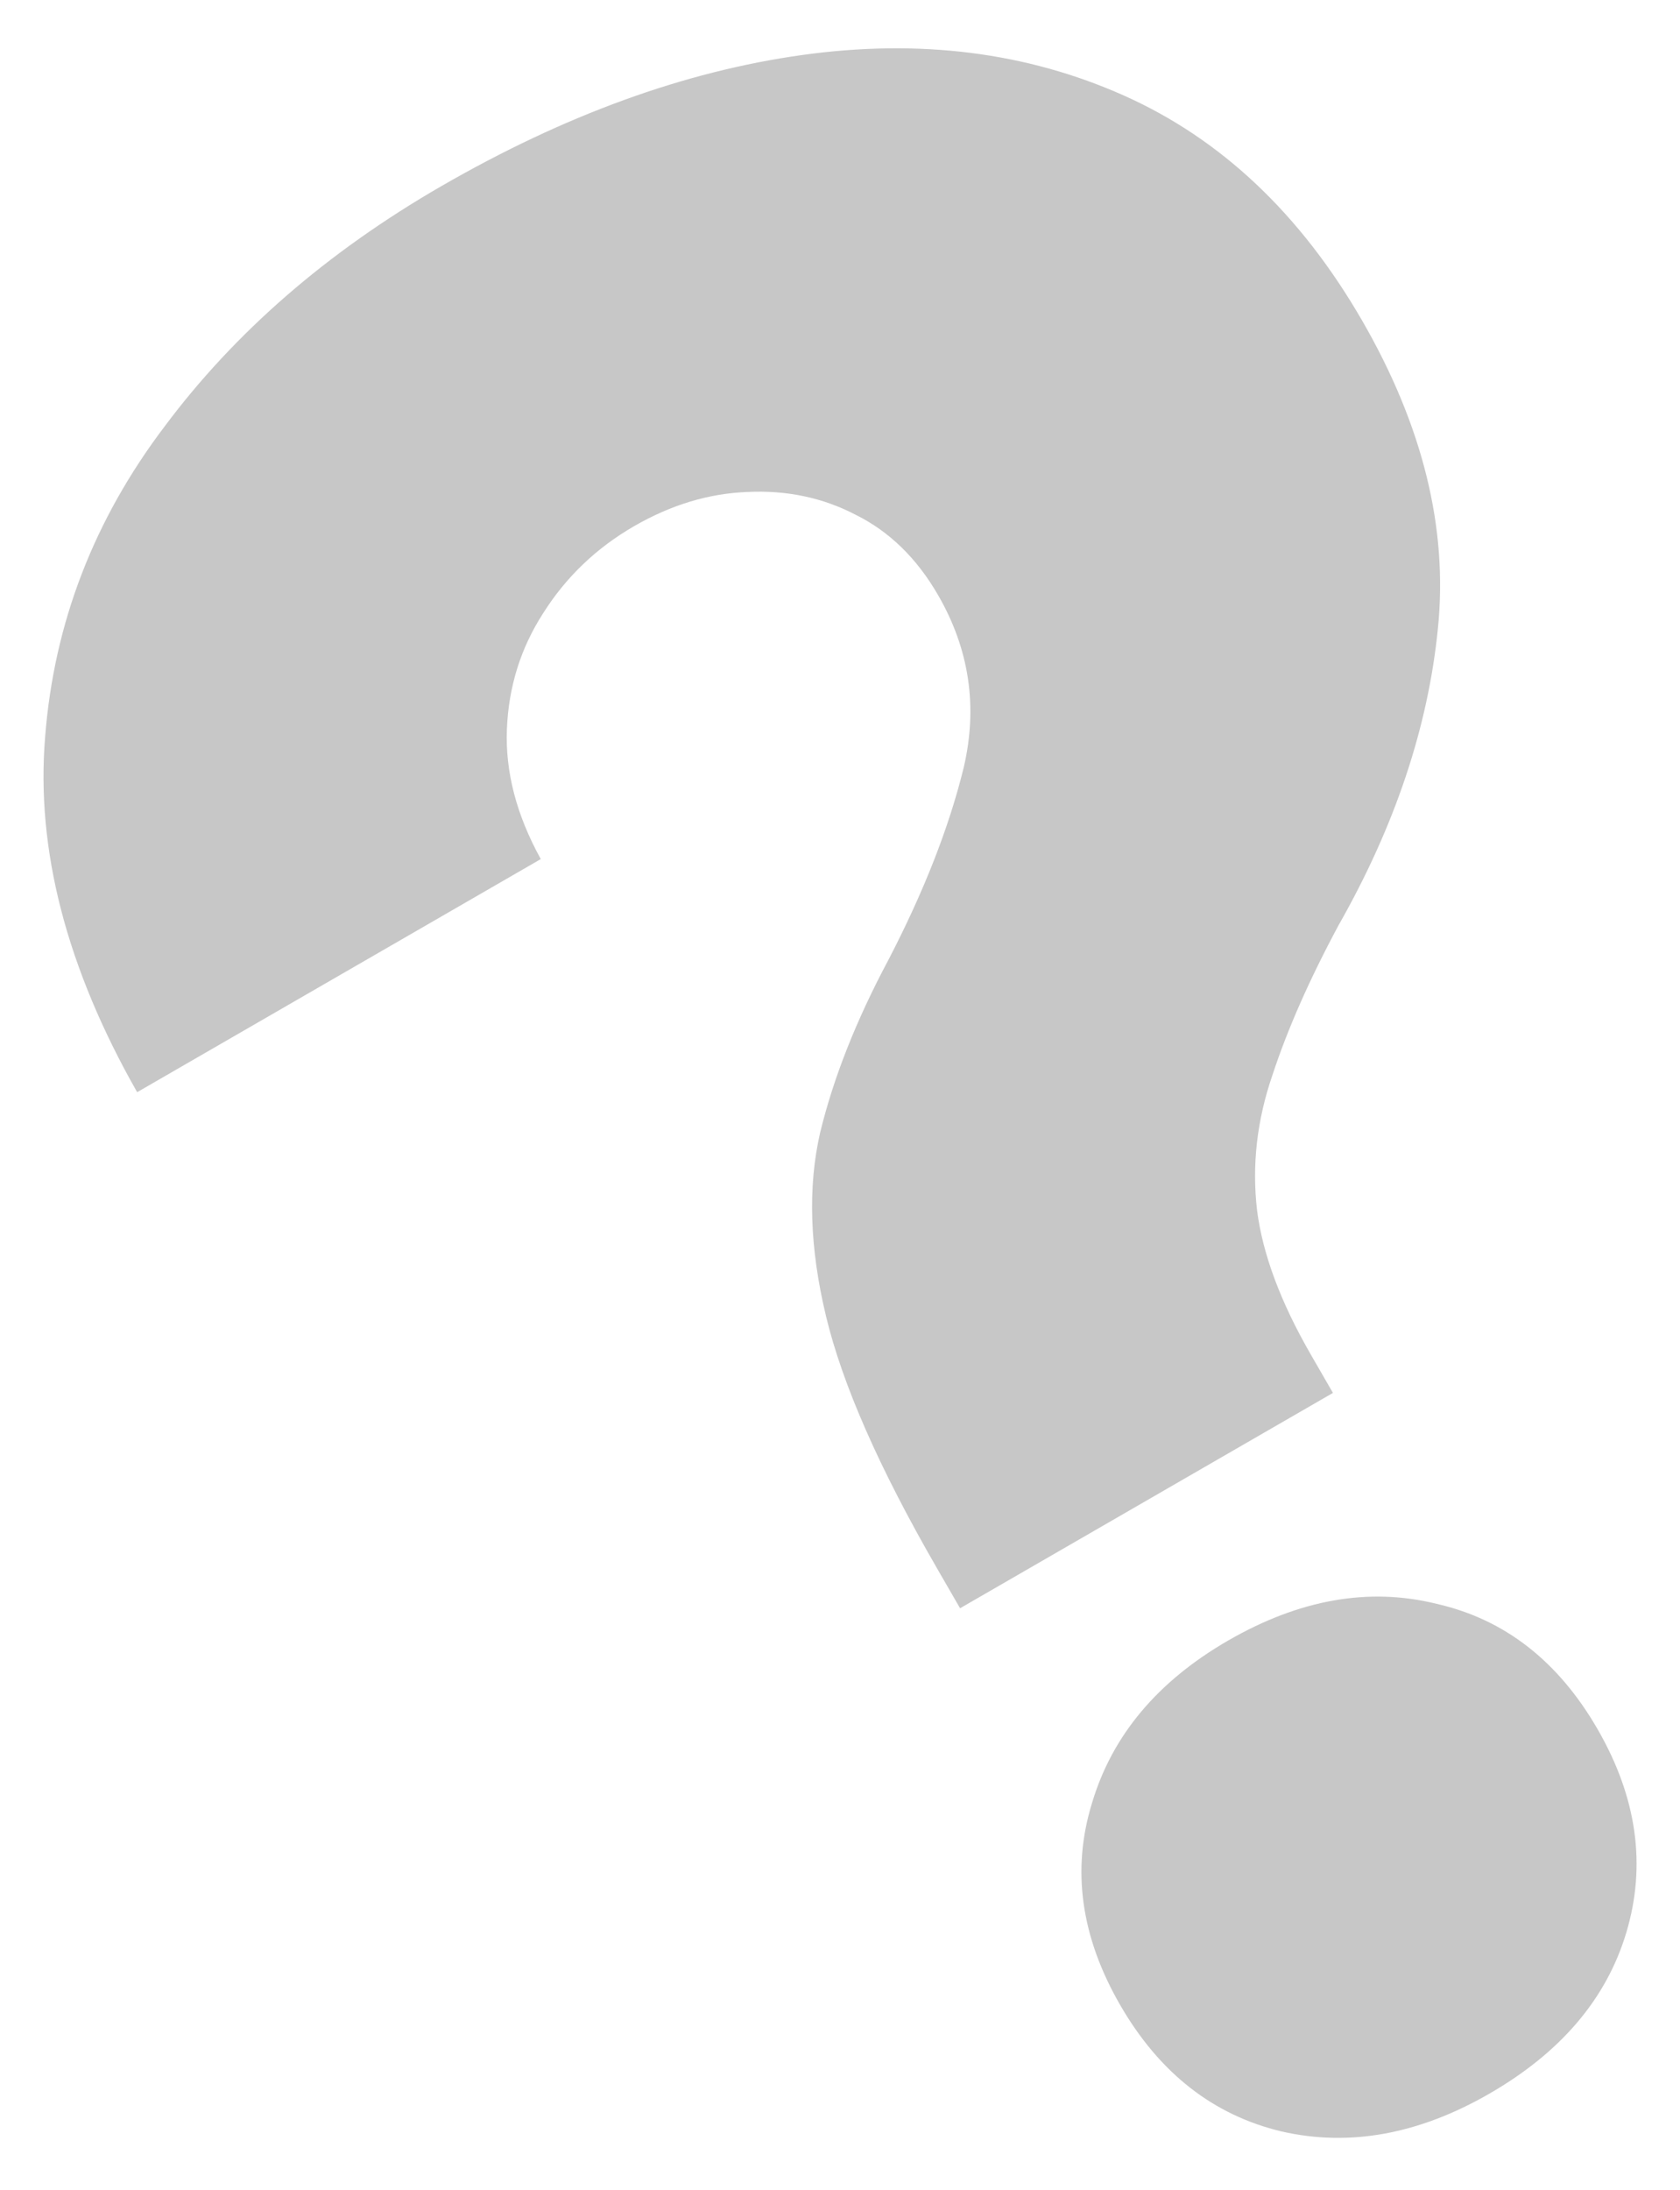 <svg width="122" height="159" viewBox="0 0 122 159" fill="none" xmlns="http://www.w3.org/2000/svg">
<g opacity="0.22" filter="url(#filter0_di_92_337)">
<path d="M69.72 115.757L68.017 112.808C63.855 105.599 61.178 99.518 59.987 94.566C58.796 89.614 58.653 85.169 59.557 81.231C60.52 77.259 62.166 73.092 64.493 68.73C67.09 63.735 68.921 59.064 69.985 54.716C71.015 50.309 70.395 46.139 68.125 42.207C66.577 39.526 64.58 37.581 62.135 36.371C59.748 35.128 57.126 34.576 54.269 34.717C51.47 34.823 48.731 35.65 46.05 37.198C43.309 38.78 41.108 40.885 39.448 43.512C37.812 46.045 36.933 48.856 36.81 51.946C36.688 55.035 37.508 58.176 39.271 61.368L9.96 78.291C4.825 69.26 2.598 60.656 3.279 52.479C3.925 44.242 6.818 36.733 11.959 29.952C17.065 23.112 23.759 17.301 32.04 12.52C40.976 7.36 49.708 4.186 58.236 2.996C66.763 1.806 74.558 2.786 81.62 5.938C88.682 9.089 94.449 14.537 98.921 22.282C103.323 29.908 105.157 37.349 104.421 44.605C103.711 51.767 101.307 58.954 97.209 66.165C95.102 70.083 93.501 73.708 92.407 77.04C91.278 80.314 90.904 83.588 91.286 86.862C91.692 90.043 92.996 93.54 95.198 97.353L96.797 100.123L69.72 115.757ZM108.172 150.988C103.048 153.946 98.018 154.865 93.081 153.743C88.109 152.562 84.196 149.499 81.341 144.554C78.487 139.61 77.808 134.719 79.305 129.883C80.768 124.987 84.061 121.06 89.185 118.102C94.368 115.109 99.415 114.221 104.327 115.436C109.264 116.558 113.16 119.591 116.015 124.536C118.87 129.48 119.566 134.401 118.103 139.297C116.665 144.098 113.355 147.996 108.172 150.988Z" fill="#D6FFE8" style="fill:#D6FFE8;fill:color(display-p3 0.841 1 0.911);fill-opacity:1;"/>
</g>
<defs>
<filter id="filter0_di_92_337" x="0.159" y="0.506" width="121.688" height="157.699" filterUnits="userSpaceOnUse" color-interpolation-filters="sRGB">
<feFlood flood-opacity="0" result="BackgroundImageFix"/>
<feColorMatrix in="SourceAlpha" type="matrix" values="0 0 0 0 0 0 0 0 0 0 0 0 0 0 0 0 0 0 127 0" result="hardAlpha"/>
<feOffset dy="1"/>
<feGaussianBlur stdDeviation="1.5"/>
<feComposite in2="hardAlpha" operator="out"/>
<feColorMatrix type="matrix" values="0 0 0 0 1 0 0 0 0 1 0 0 0 0 1 0 0 0 0.77 0"/>
<feBlend mode="normal" in2="BackgroundImageFix" result="effect1_dropShadow_92_337"/>
<feBlend mode="normal" in="SourceGraphic" in2="effect1_dropShadow_92_337" result="shape"/>
<feColorMatrix in="SourceAlpha" type="matrix" values="0 0 0 0 0 0 0 0 0 0 0 0 0 0 0 0 0 0 127 0" result="hardAlpha"/>
<feOffset/>
<feGaussianBlur stdDeviation="6"/>
<feComposite in2="hardAlpha" operator="arithmetic" k2="-1" k3="1"/>
<feColorMatrix type="matrix" values="0 0 0 0 0.302 0 0 0 0 0.816 0 0 0 0 0.51 0 0 0 0.99 0"/>
<feBlend mode="normal" in2="shape" result="effect2_innerShadow_92_337"/>
</filter>
</defs>
</svg>
